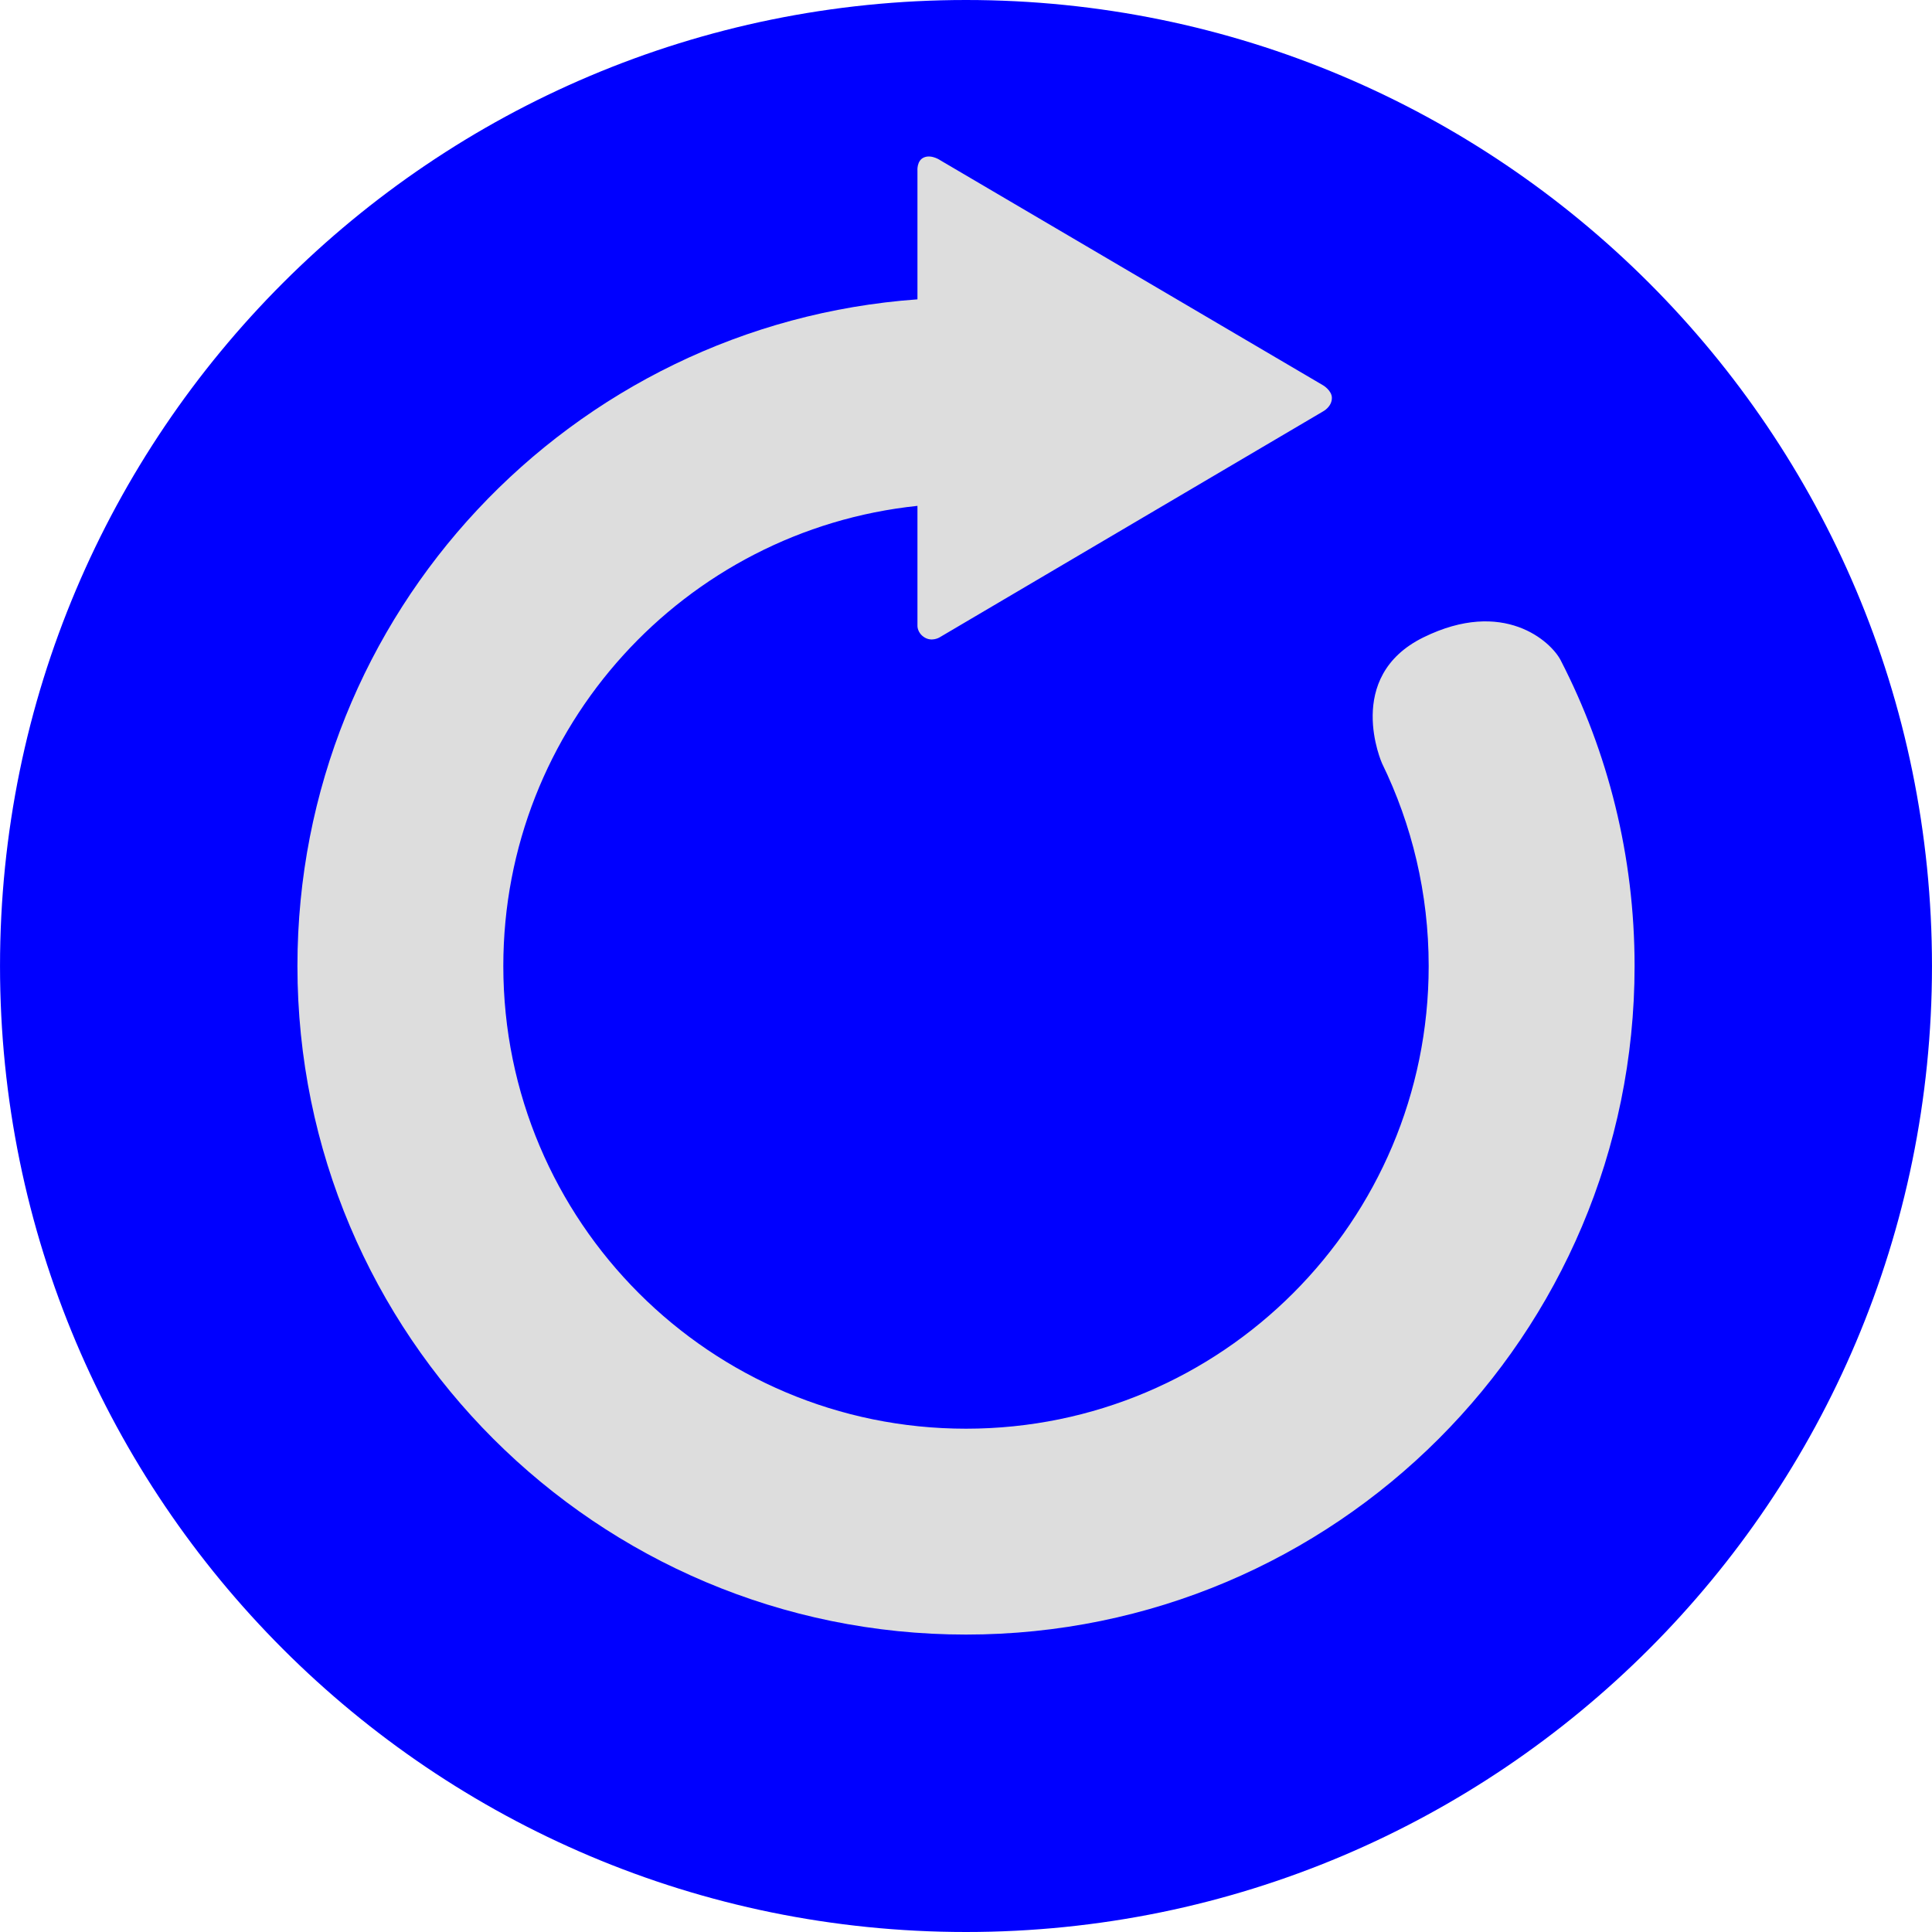 <svg xmlns="http://www.w3.org/2000/svg" viewBox="0 0 496.166 496.166" width="16" height="16"><path fill="#00f" d="M.005 248.087C.005 111.063 111.073 0 248.079 0c137.014 0 248.082 111.062 248.082 248.087 0 137.002-111.068 248.079-248.082 248.079C111.073 496.166.005 385.089.005 248.087z"/><path fill="#ddd" d="M400.813 169.581c-2.502-4.865-14.695-16.012-35.262-5.891s-10.625 32.351-10.625 32.351c7.666 15.722 11.98 33.371 11.98 52.046 0 65.622-53.201 118.824-118.828 118.824-65.619 0-118.82-53.202-118.82-118.824 0-61.422 46.6-111.946 106.357-118.173v30.793s-.084 1.836 1.828 2.999c1.906 1.163 3.818 0 3.818 0l98.576-58.083s2.211-1.162 2.211-3.436c0-1.873-2.211-3.205-2.211-3.205l-98.248-57.754s-2.24-1.605-4.23-.826c-1.988.773-1.744 3.481-1.744 3.481v32.993c-88.998 6.392-159.23 80.563-159.23 171.21 0 94.824 76.873 171.696 171.693 171.696 94.828 0 171.707-76.872 171.707-171.696.001-28.298-6.852-54.98-18.972-78.505z"/></svg>
